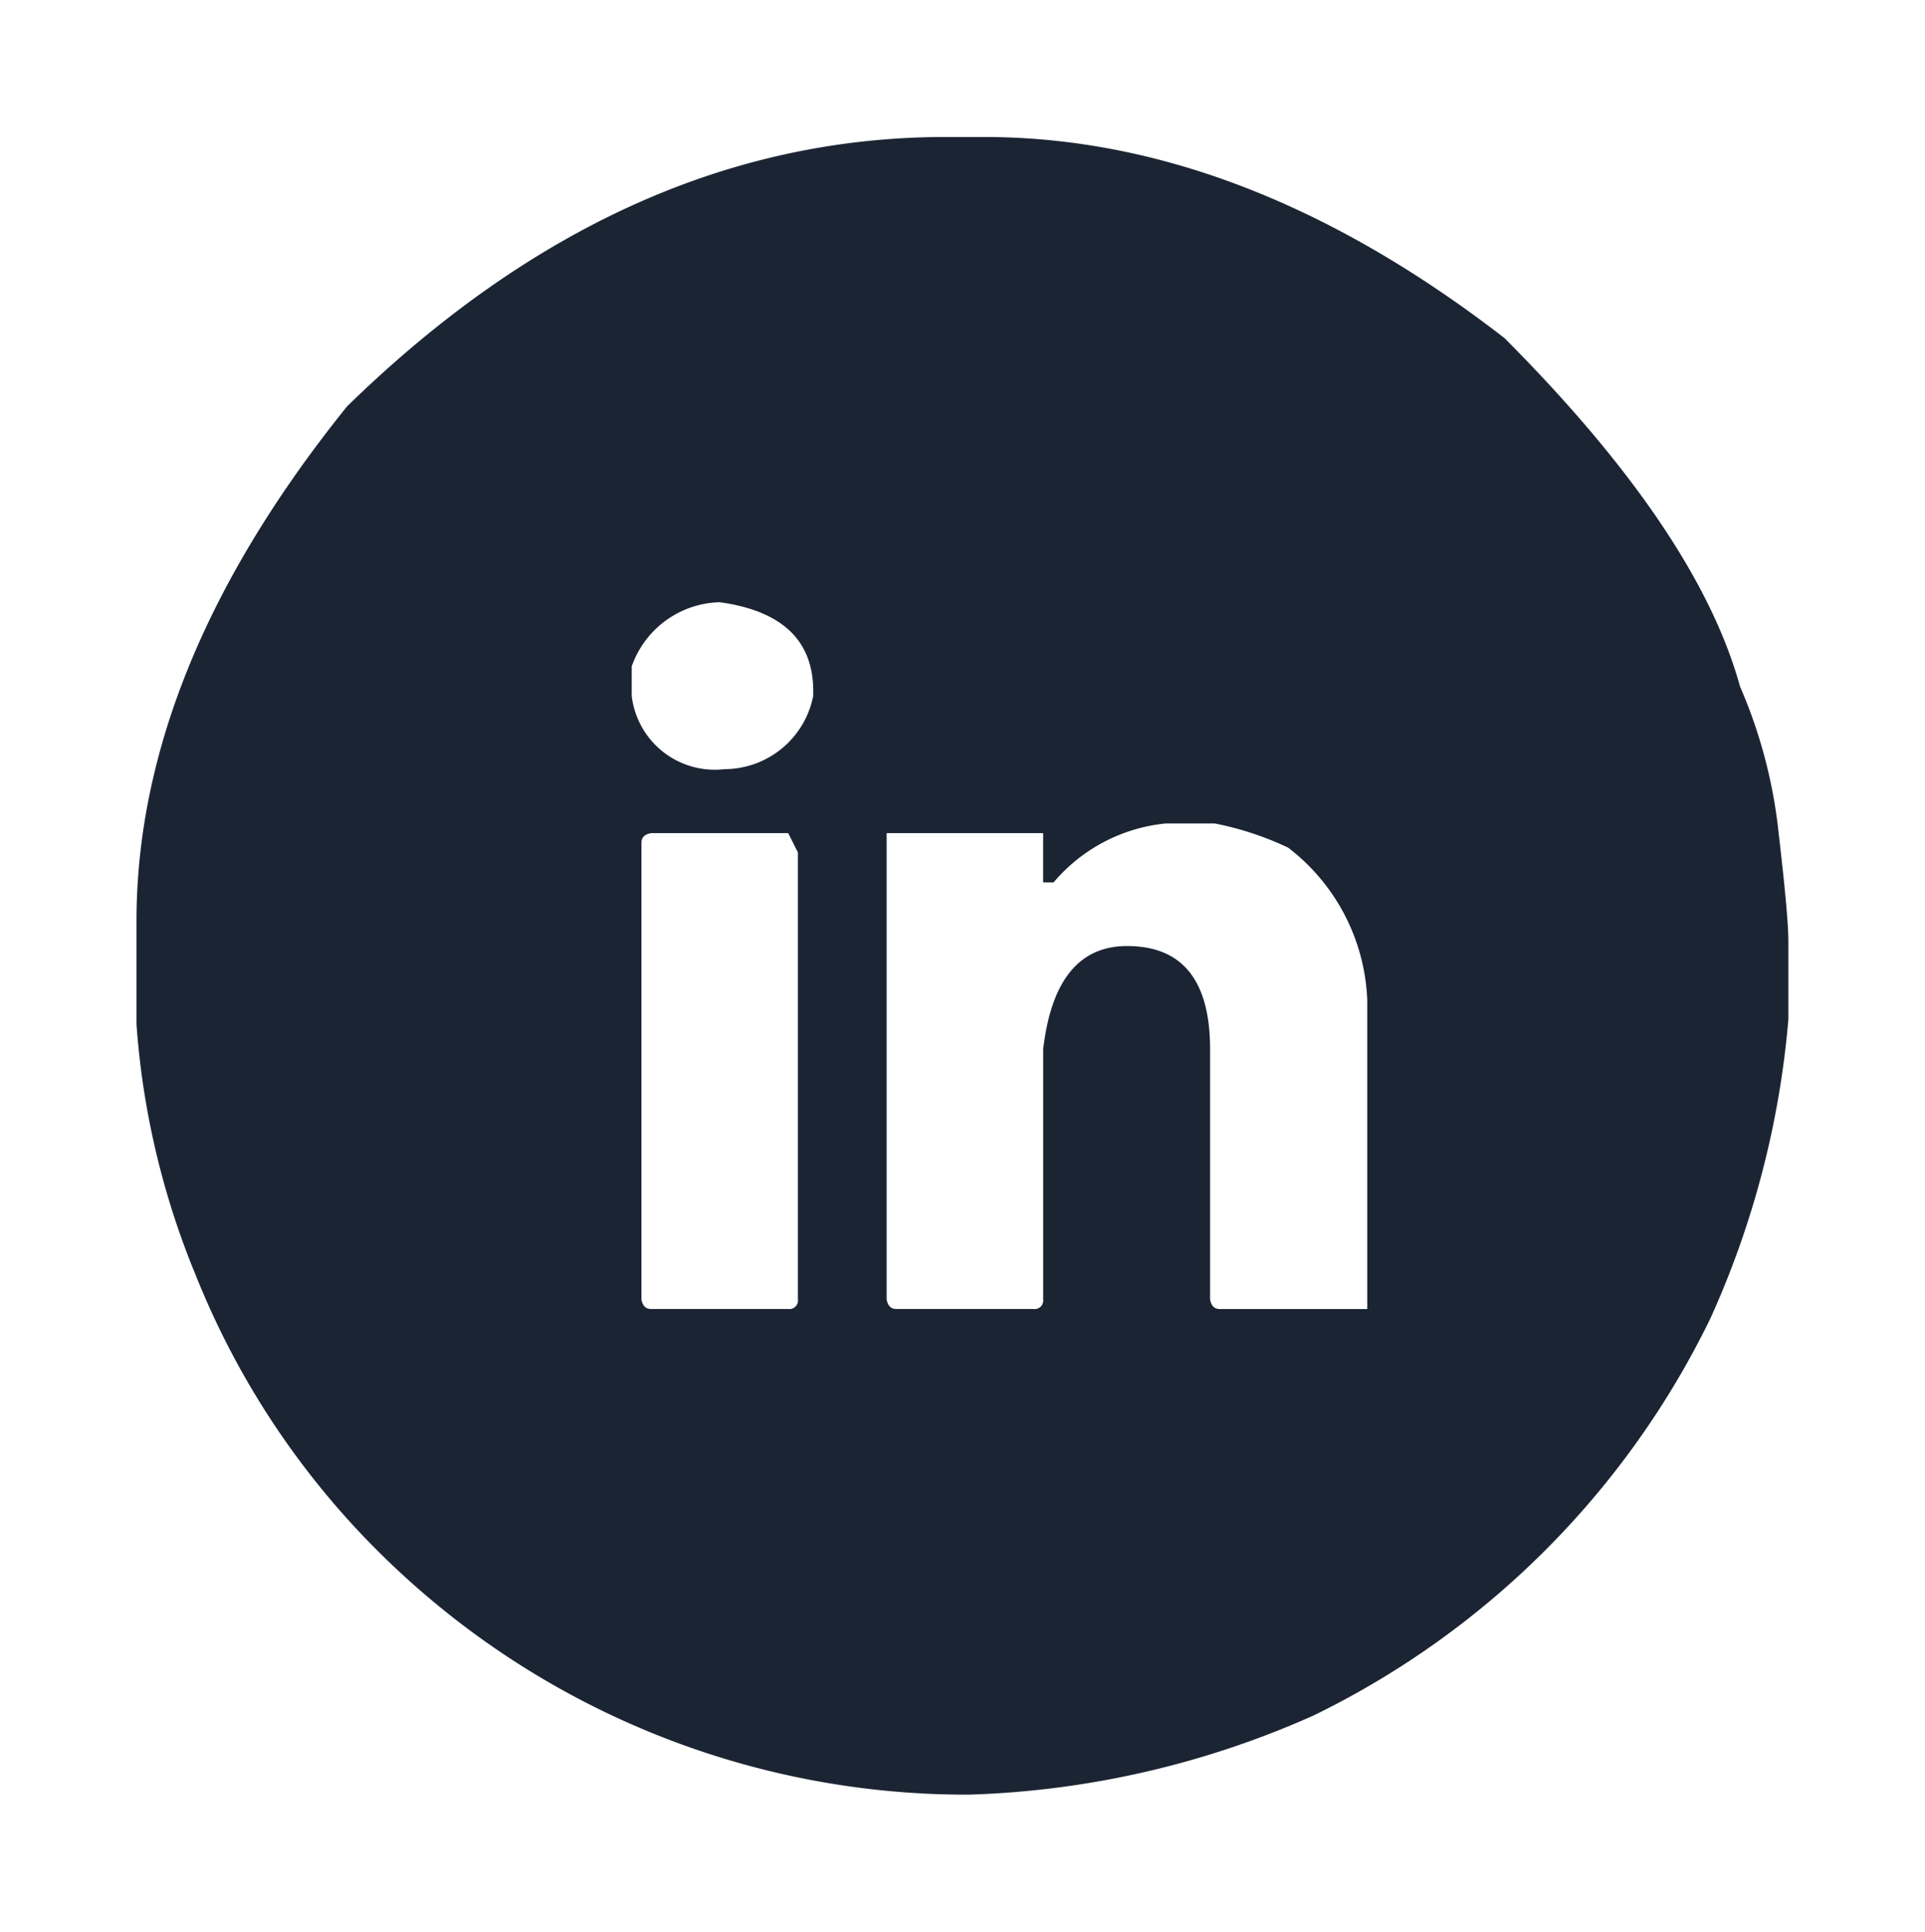 <svg xmlns="http://www.w3.org/2000/svg" xmlns:xlink="http://www.w3.org/1999/xlink" width="42" height="42.144" viewBox="0 0 42 42.144">
  <defs>
    <clipPath id="clip-path">
      <path id="Path_28" data-name="Path 28" d="M0,0H42V-42.144H0Z" fill="none"/>
    </clipPath>
  </defs>
  <g id="Group_26" data-name="Group 26" transform="translate(0 42.144)">
    <g id="Group_25" data-name="Group 25" clip-path="url(#clip-path)">
      <g id="Group_24" data-name="Group 24" transform="translate(5.352 -35.294)">
        <path id="Path_27" data-name="Path 27" d="M-.759-.972q-4.593,5.7-4.594,11.228v2.253a17.583,17.583,0,0,0,1.285,5.455A17.837,17.837,0,0,0,.314,24.388a18.173,18.173,0,0,0,12.3,4.927h.211a19.9,19.9,0,0,0,7.5-1.725,18.76,18.76,0,0,0,8.659-8.659A19.823,19.823,0,0,0,30.688,12.4V10.7q0-.546-.211-2.35a10.884,10.884,0,0,0-.844-3.212q-.933-3.379-5.138-7.6Q18.827-6.849,13.143-6.85H12.3Q5.259-6.85-.759-.972M7.371,3.3q2.04.282,2.041,1.936v.106a1.978,1.978,0,0,1-1.936,1.6,1.824,1.824,0,0,1-2.024-1.6V4.7A2.09,2.09,0,0,1,7.371,3.3M17.1,8.127h1.074a6.783,6.783,0,0,1,1.6.528A4.4,4.4,0,0,1,21.5,11.981v6.74H18.282q-.175,0-.211-.211V13.054q0-2.253-1.812-2.253-1.567,0-1.83,2.253v5.455a.187.187,0,0,1-.211.211H11.225q-.176,0-.211-.211V8.338h3.414V9.412h.229A3.678,3.678,0,0,1,17.1,8.127M5.875,8.338H8.867l.211.422v9.749a.187.187,0,0,1-.211.211H5.875q-.175,0-.211-.211V8.549q0-.176.211-.211" transform="translate(2.979 2.989)" fill="#1b2433"/>
      </g>
    </g>
  </g>
</svg>
